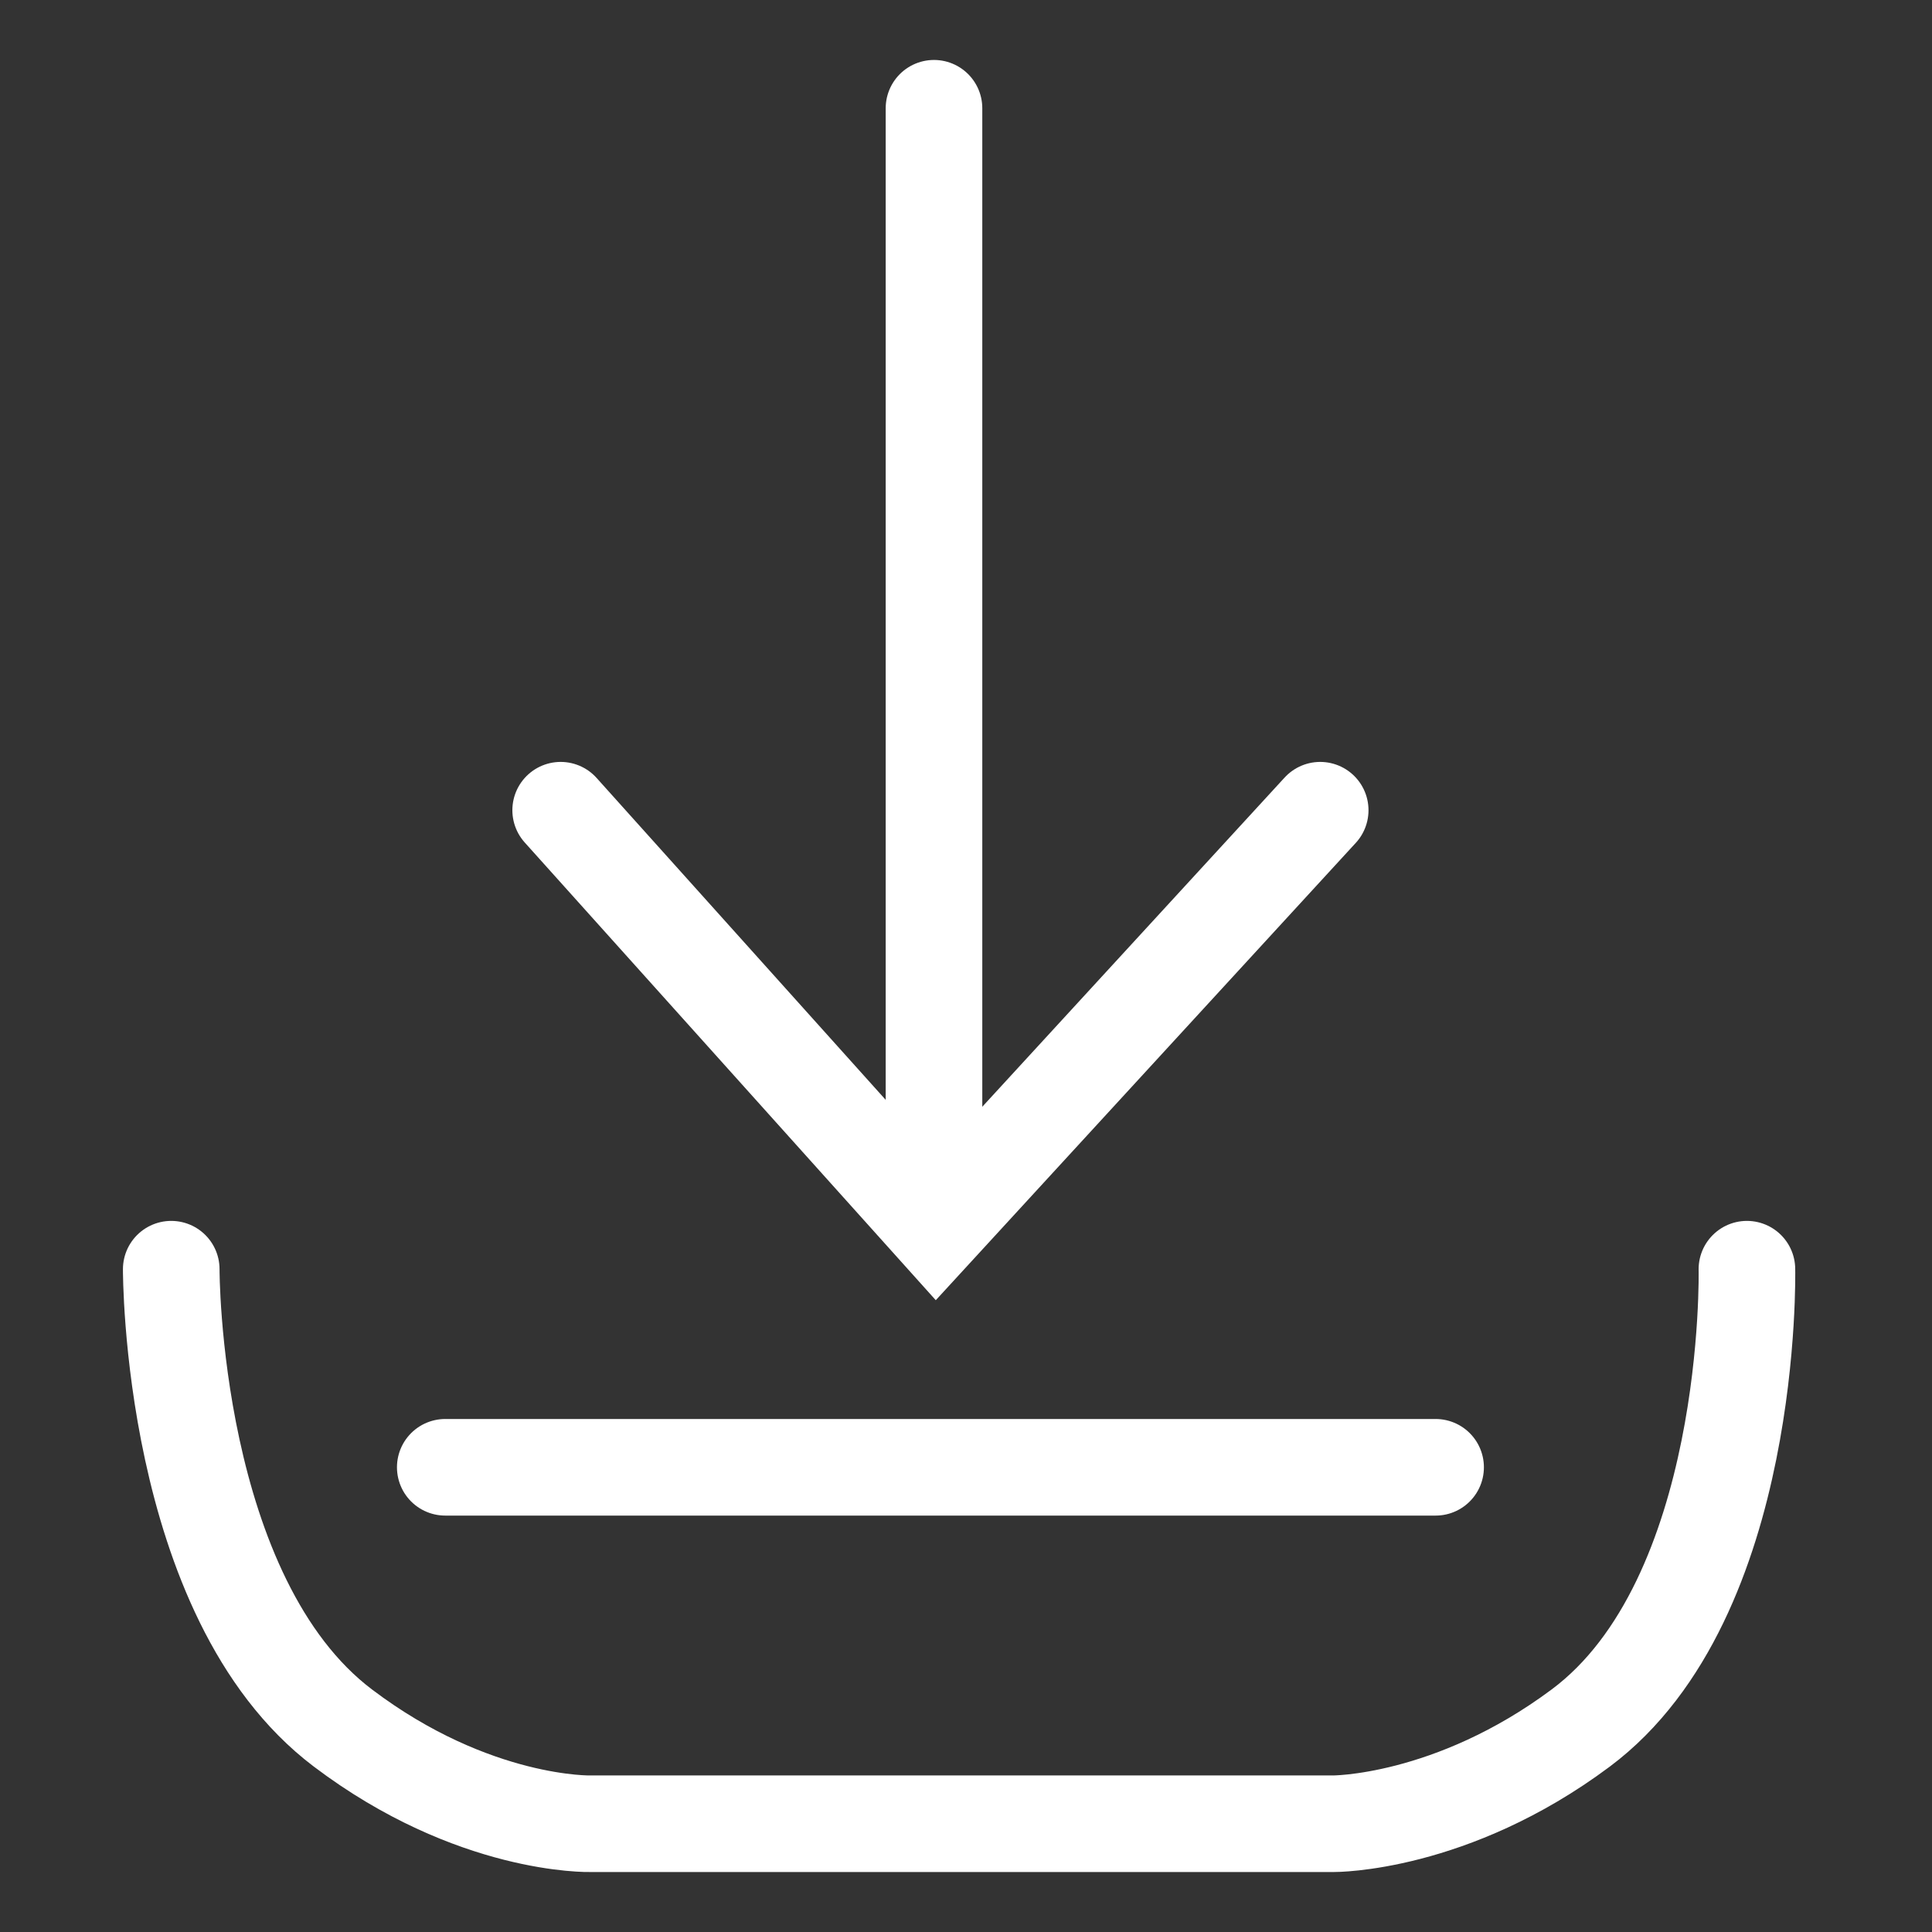 <svg width="30" height="30" viewBox="0 0 30 30" fill="none" xmlns="http://www.w3.org/2000/svg">
<rect x="0" y="0" width="30" height="30" fill="#333333" stroke="none"/>
<path d="M6.914 22.784H22.292" stroke="white" stroke-width="1.5" stroke-linecap="round"/>
<path d="M14.503 1.681V18.776" stroke="white" stroke-width="1.5" stroke-linecap="round"/>
<path d="M8.706 12.581L14.537 19.074L20.5 12.581" stroke="white" stroke-width="1.5" stroke-linecap="round"/>
<path d="M27.126 19.708C27.126 19.708 27.24 24.822 24.545 26.833C22.534 28.333 20.701 28.319 20.701 28.319H9.169C9.169 28.319 7.352 28.366 5.325 26.833C2.642 24.805 2.659 19.708 2.659 19.708" stroke="white" stroke-width="1.5" stroke-linecap="round"/>
</svg>

